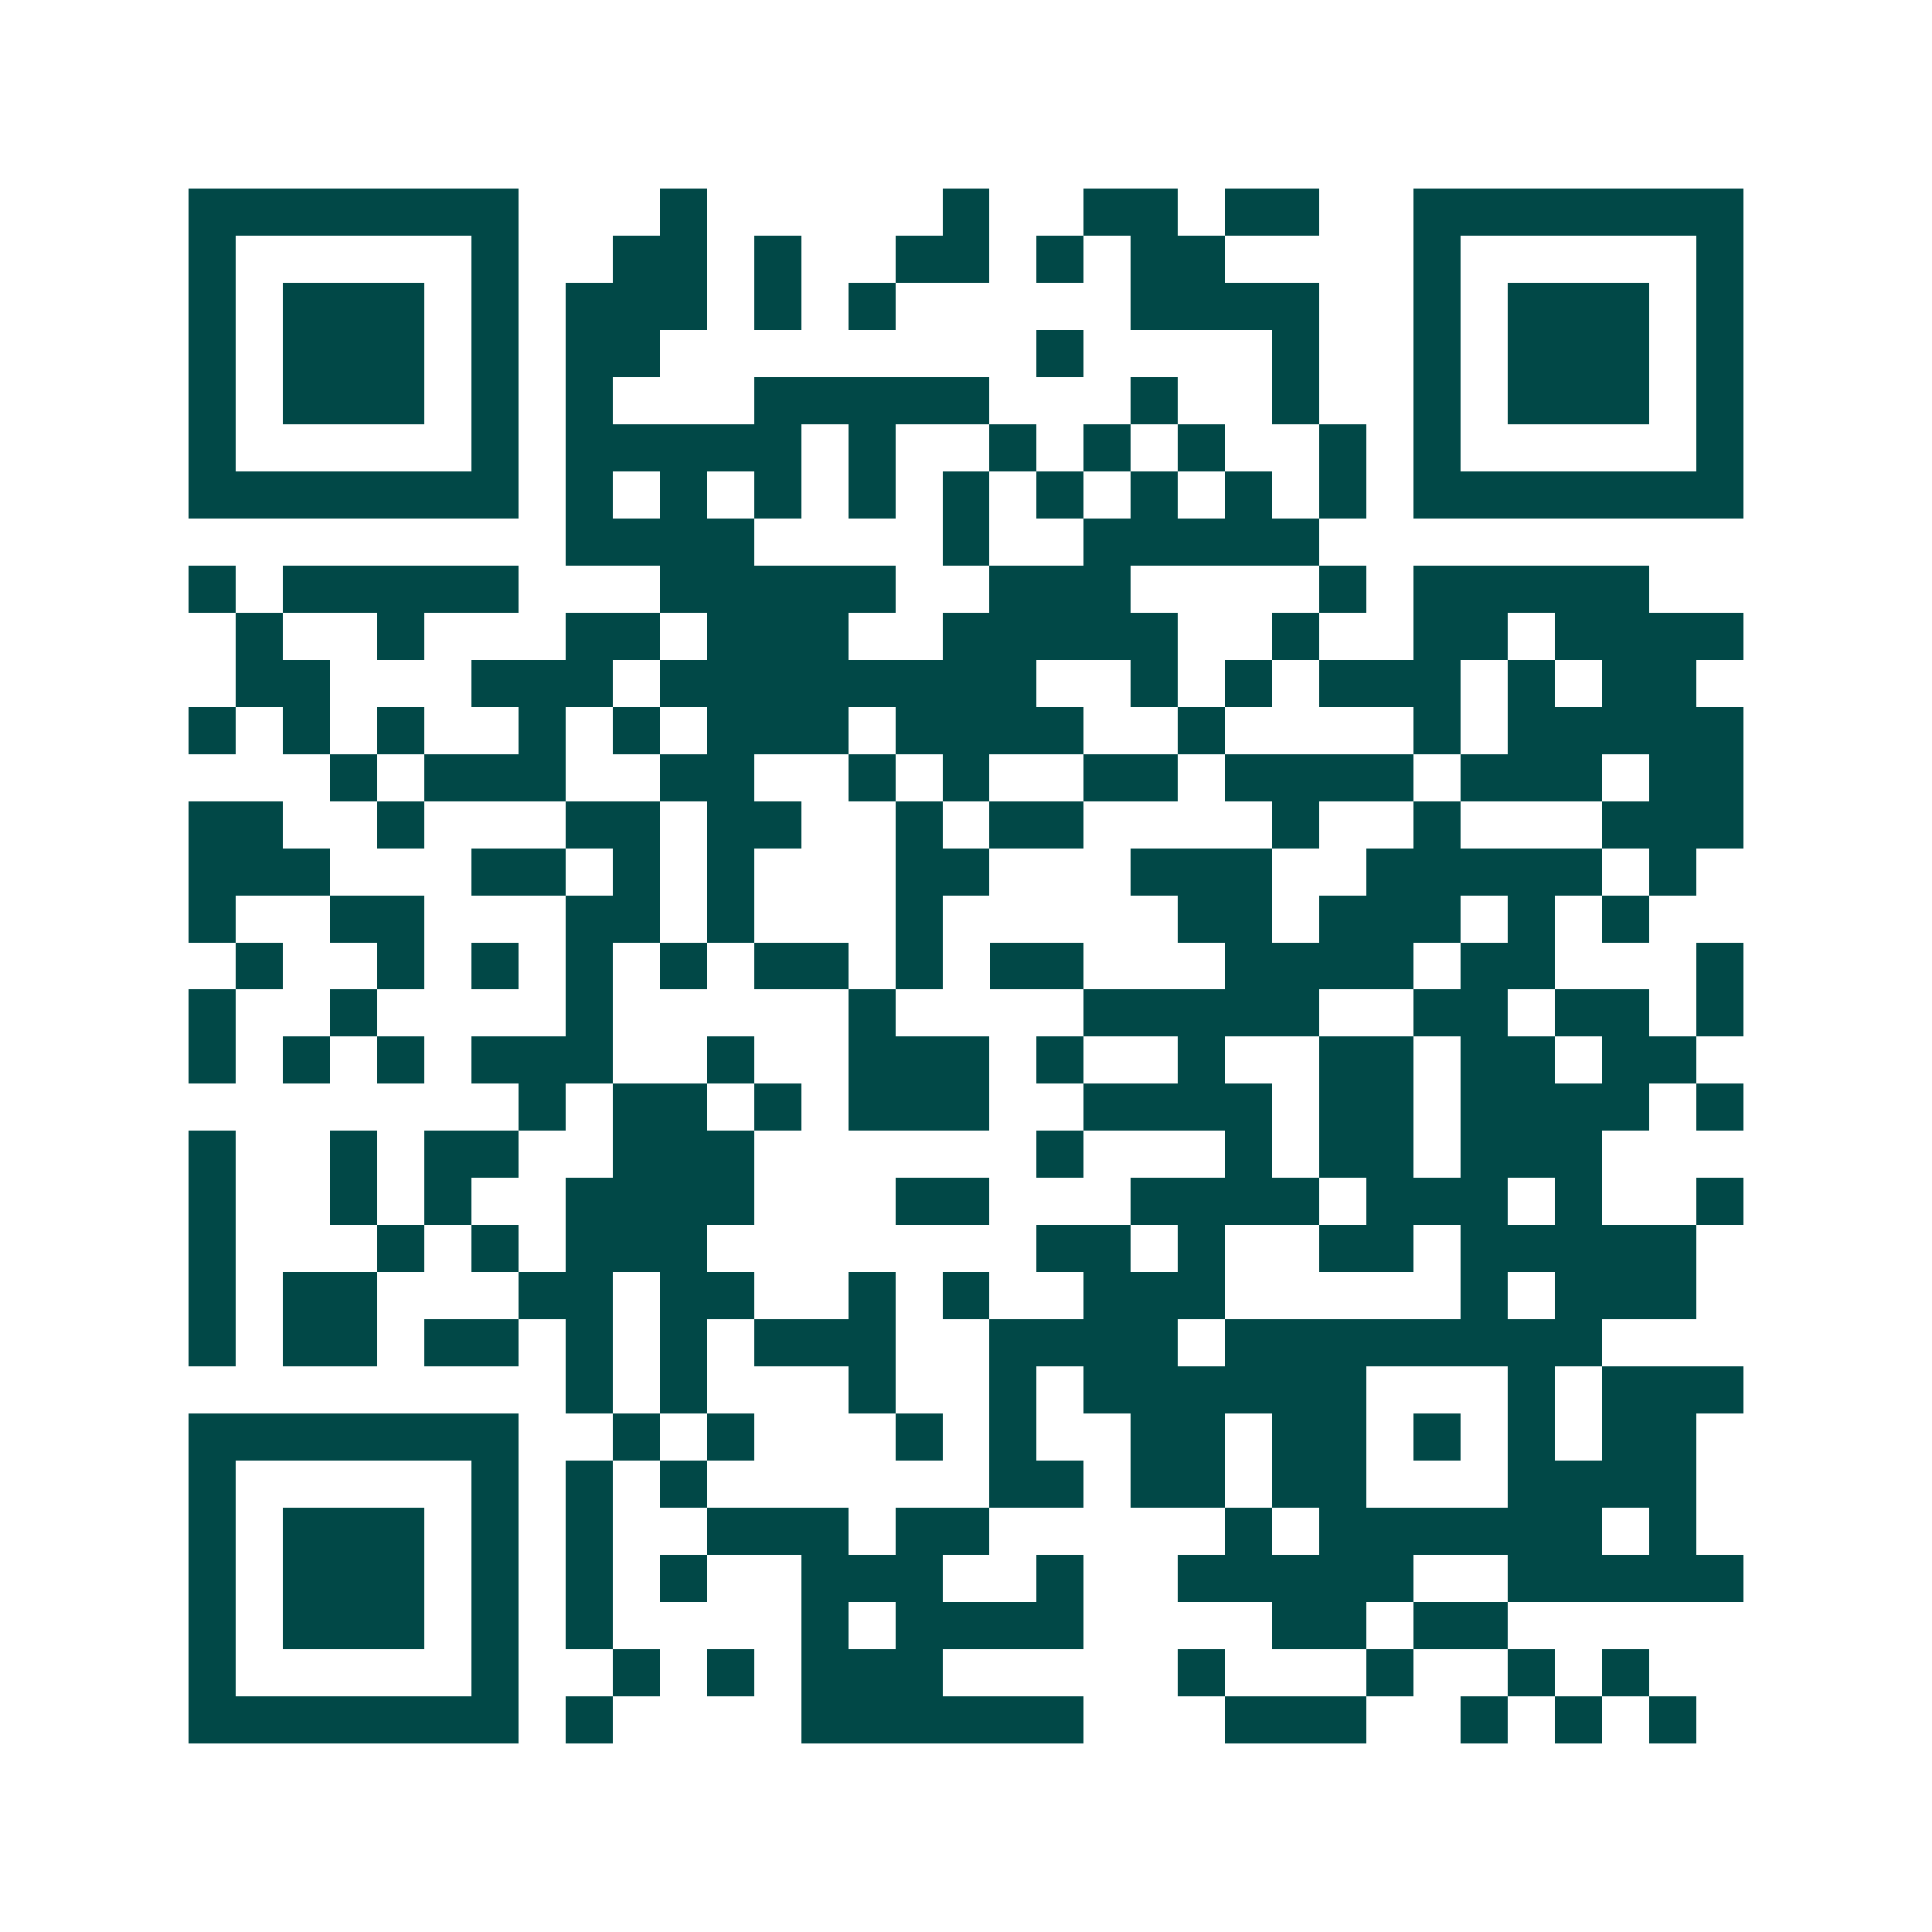 <svg xmlns="http://www.w3.org/2000/svg" width="200" height="200" viewBox="0 0 41 41" shape-rendering="crispEdges"><path fill="#ffffff" d="M0 0h41v41H0z"/><path stroke="#014847" d="M4 4.5h7m3 0h1m5 0h1m2 0h2m1 0h2m2 0h7M4 5.5h1m5 0h1m2 0h2m1 0h1m2 0h2m1 0h1m1 0h2m4 0h1m5 0h1M4 6.5h1m1 0h3m1 0h1m1 0h3m1 0h1m1 0h1m5 0h4m2 0h1m1 0h3m1 0h1M4 7.5h1m1 0h3m1 0h1m1 0h2m8 0h1m4 0h1m2 0h1m1 0h3m1 0h1M4 8.5h1m1 0h3m1 0h1m1 0h1m3 0h5m3 0h1m2 0h1m2 0h1m1 0h3m1 0h1M4 9.5h1m5 0h1m1 0h5m1 0h1m2 0h1m1 0h1m1 0h1m2 0h1m1 0h1m5 0h1M4 10.5h7m1 0h1m1 0h1m1 0h1m1 0h1m1 0h1m1 0h1m1 0h1m1 0h1m1 0h1m1 0h7M12 11.5h4m4 0h1m2 0h5M4 12.5h1m1 0h5m3 0h5m2 0h3m4 0h1m1 0h5M5 13.5h1m2 0h1m3 0h2m1 0h3m2 0h5m2 0h1m2 0h2m1 0h4M5 14.5h2m3 0h3m1 0h8m2 0h1m1 0h1m1 0h3m1 0h1m1 0h2M4 15.5h1m1 0h1m1 0h1m2 0h1m1 0h1m1 0h3m1 0h4m2 0h1m4 0h1m1 0h5M7 16.5h1m1 0h3m2 0h2m2 0h1m1 0h1m2 0h2m1 0h4m1 0h3m1 0h2M4 17.5h2m2 0h1m3 0h2m1 0h2m2 0h1m1 0h2m4 0h1m2 0h1m3 0h3M4 18.5h3m3 0h2m1 0h1m1 0h1m3 0h2m3 0h3m2 0h5m1 0h1M4 19.5h1m2 0h2m3 0h2m1 0h1m3 0h1m5 0h2m1 0h3m1 0h1m1 0h1M5 20.5h1m2 0h1m1 0h1m1 0h1m1 0h1m1 0h2m1 0h1m1 0h2m3 0h4m1 0h2m3 0h1M4 21.5h1m2 0h1m4 0h1m5 0h1m4 0h5m2 0h2m1 0h2m1 0h1M4 22.5h1m1 0h1m1 0h1m1 0h3m2 0h1m2 0h3m1 0h1m2 0h1m2 0h2m1 0h2m1 0h2M11 23.5h1m1 0h2m1 0h1m1 0h3m2 0h4m1 0h2m1 0h4m1 0h1M4 24.5h1m2 0h1m1 0h2m2 0h3m6 0h1m3 0h1m1 0h2m1 0h3M4 25.5h1m2 0h1m1 0h1m2 0h4m3 0h2m3 0h4m1 0h3m1 0h1m2 0h1M4 26.5h1m3 0h1m1 0h1m1 0h3m7 0h2m1 0h1m2 0h2m1 0h5M4 27.5h1m1 0h2m3 0h2m1 0h2m2 0h1m1 0h1m2 0h3m5 0h1m1 0h3M4 28.5h1m1 0h2m1 0h2m1 0h1m1 0h1m1 0h3m2 0h4m1 0h8M12 29.5h1m1 0h1m3 0h1m2 0h1m1 0h6m3 0h1m1 0h3M4 30.5h7m2 0h1m1 0h1m3 0h1m1 0h1m2 0h2m1 0h2m1 0h1m1 0h1m1 0h2M4 31.5h1m5 0h1m1 0h1m1 0h1m6 0h2m1 0h2m1 0h2m3 0h4M4 32.5h1m1 0h3m1 0h1m1 0h1m2 0h3m1 0h2m5 0h1m1 0h6m1 0h1M4 33.5h1m1 0h3m1 0h1m1 0h1m1 0h1m2 0h3m2 0h1m2 0h5m2 0h5M4 34.5h1m1 0h3m1 0h1m1 0h1m4 0h1m1 0h4m4 0h2m1 0h2M4 35.5h1m5 0h1m2 0h1m1 0h1m1 0h3m5 0h1m3 0h1m2 0h1m1 0h1M4 36.5h7m1 0h1m4 0h6m3 0h3m2 0h1m1 0h1m1 0h1"/></svg>
